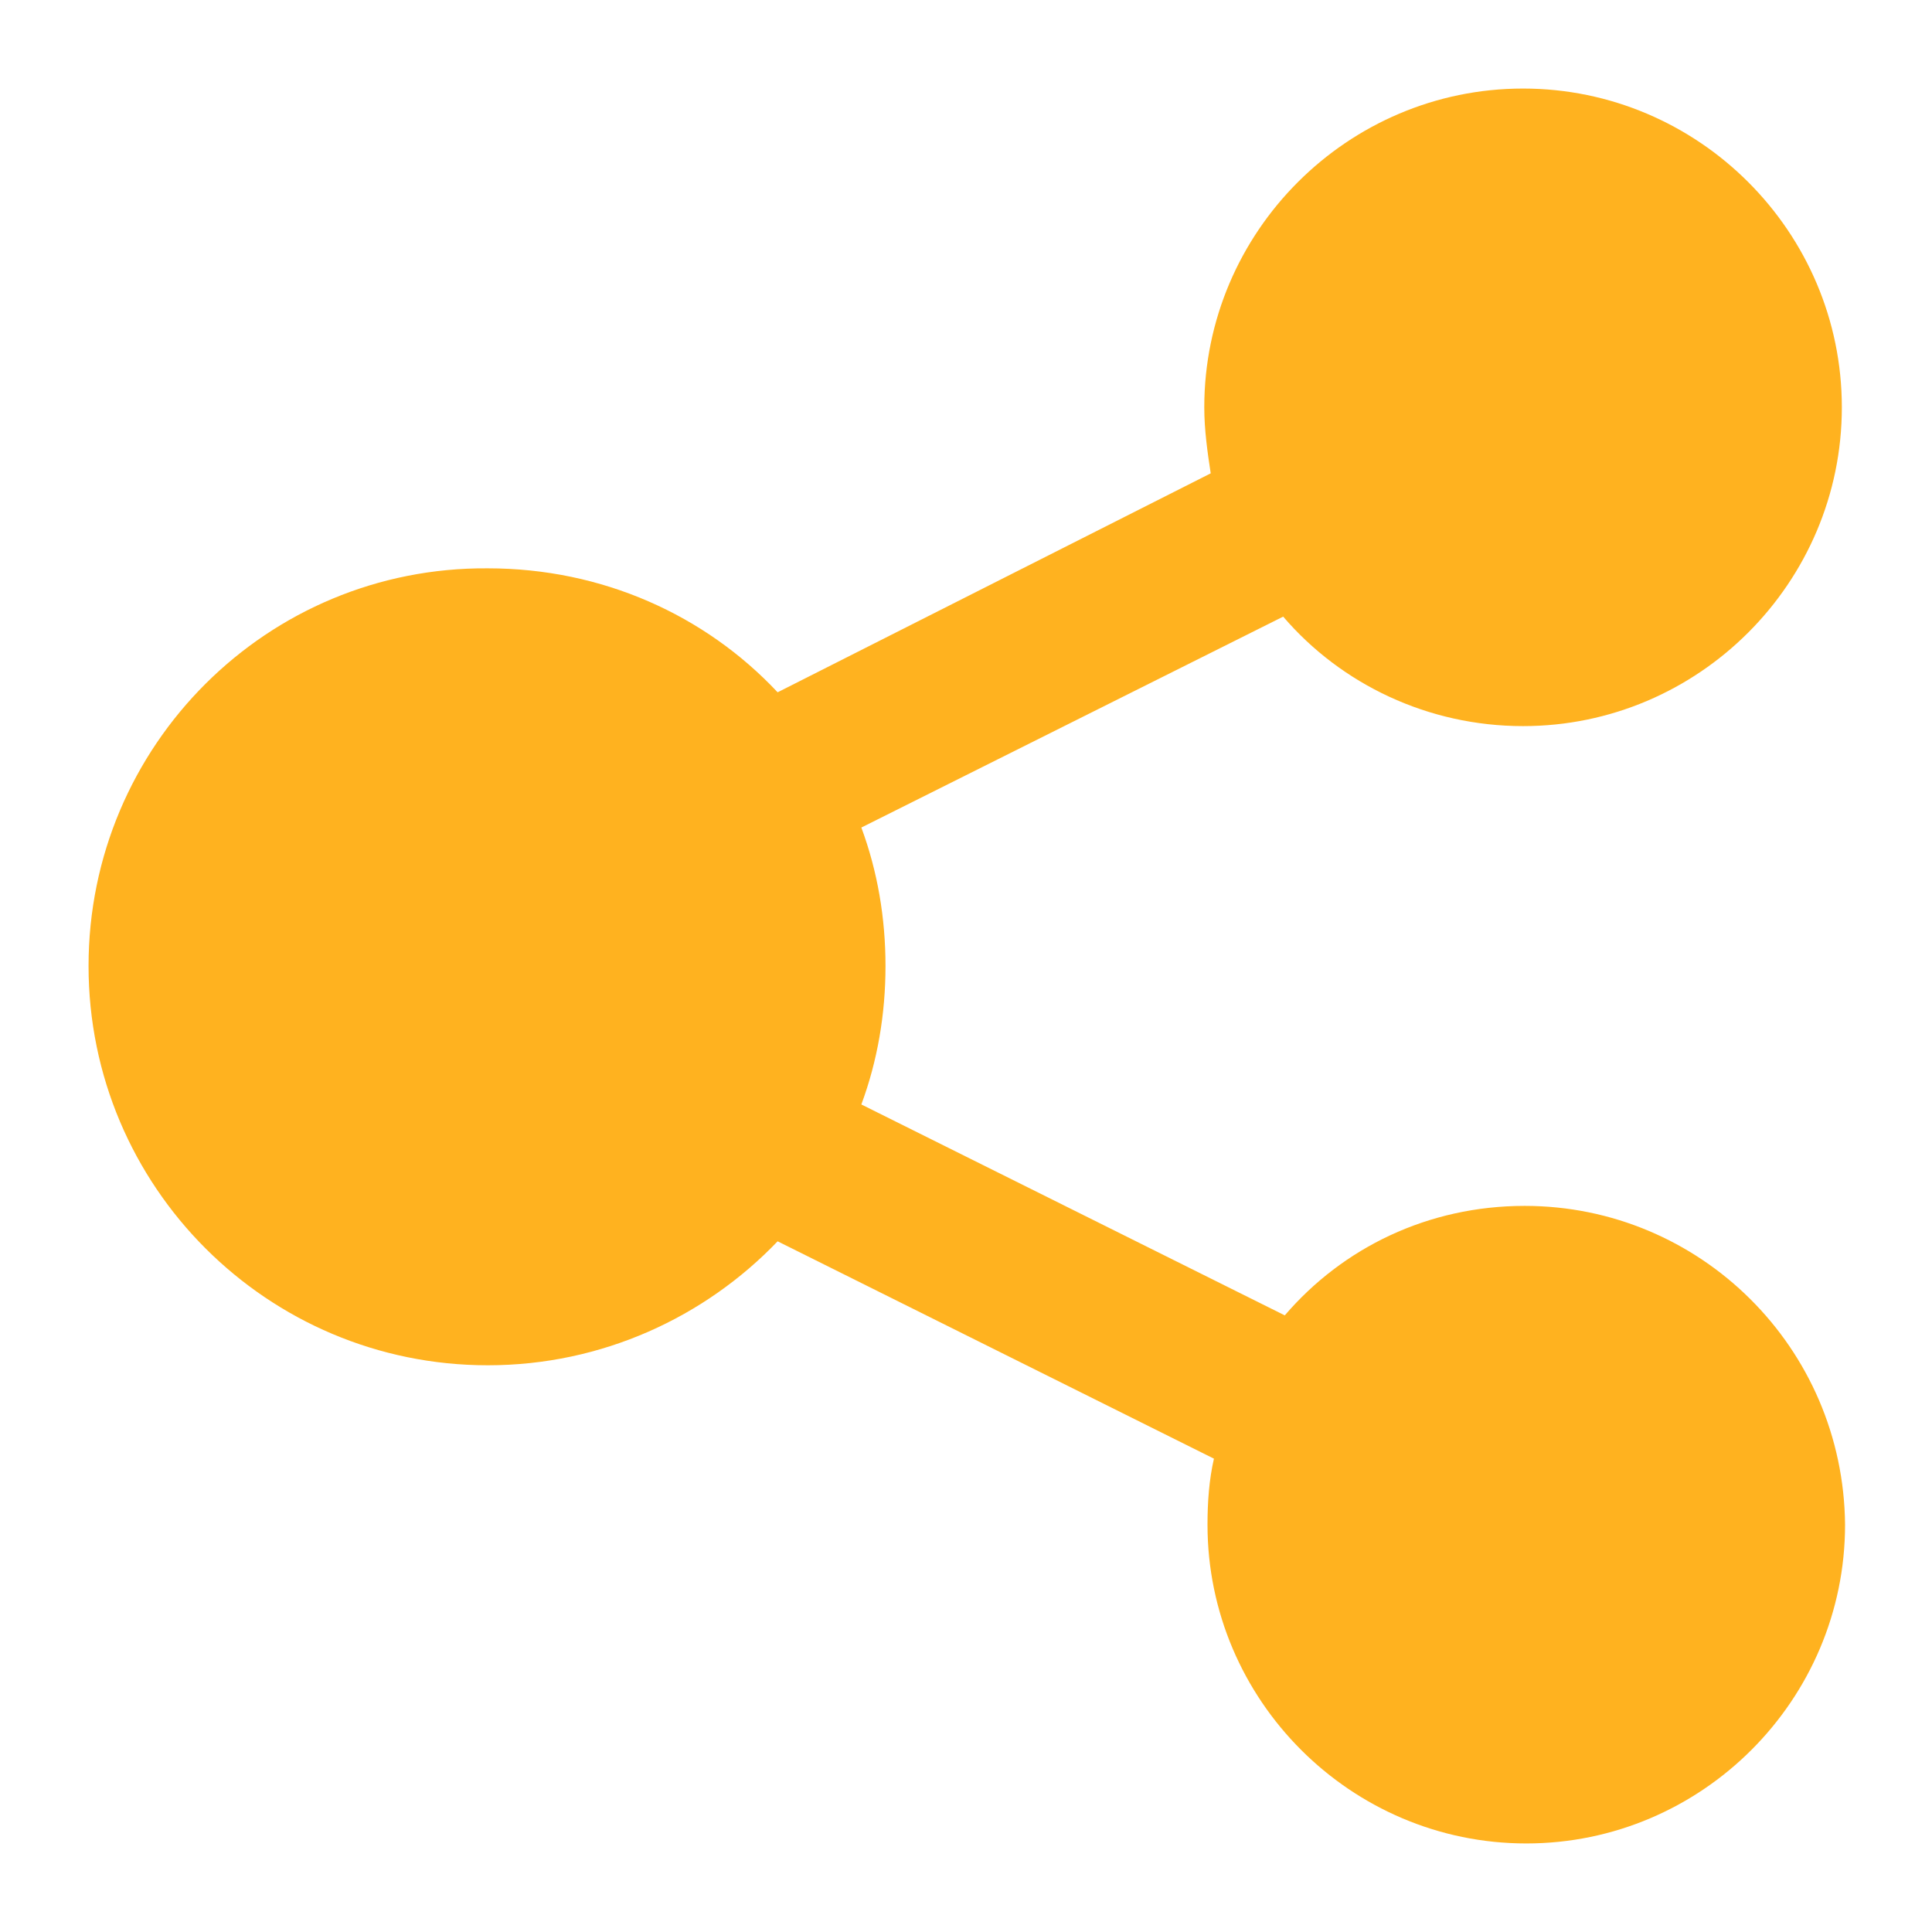 <?xml version="1.0" encoding="utf-8"?>
<!-- Generator: Adobe Illustrator 27.5.0, SVG Export Plug-In . SVG Version: 6.00 Build 0)  -->
<svg version="1.1" id="レイヤー_1" xmlns="http://www.w3.org/2000/svg" xmlns:xlink="http://www.w3.org/1999/xlink" x="0px"
	 y="0px" viewBox="0 0 120 120" style="enable-background:new 0 0 120 120;" xml:space="preserve">
<style type="text/css">
	.st0{fill:#FFB21F;}
</style>
<path class="st0" d="M94.7,74.9c-6,0-11.3,2.6-14.9,6.8L53.5,68.6c1-2.7,1.5-5.6,1.5-8.6c0-3-0.5-5.9-1.5-8.6l26.2-13.1
	c3.6,4.2,9,6.8,14.9,6.8c10.9,0,19.8-8.9,19.8-19.8c0-10.9-8.9-19.8-19.8-19.8s-19.8,8.9-19.8,19.8c0,1.4,0.2,2.8,0.4,4.1L48.3,43
	c-4.5-4.8-10.9-7.7-18-7.7C16.6,35.2,5.5,46.3,5.5,60c0,13.7,11.1,24.8,24.8,24.8c7.1,0,13.5-3,18-7.7l27.1,13.5
	c-0.3,1.3-0.4,2.7-0.4,4.1c0,10.9,8.9,19.8,19.8,19.8s19.8-8.9,19.8-19.8C114.5,83.7,105.6,74.9,94.7,74.9z"/>
</svg>
